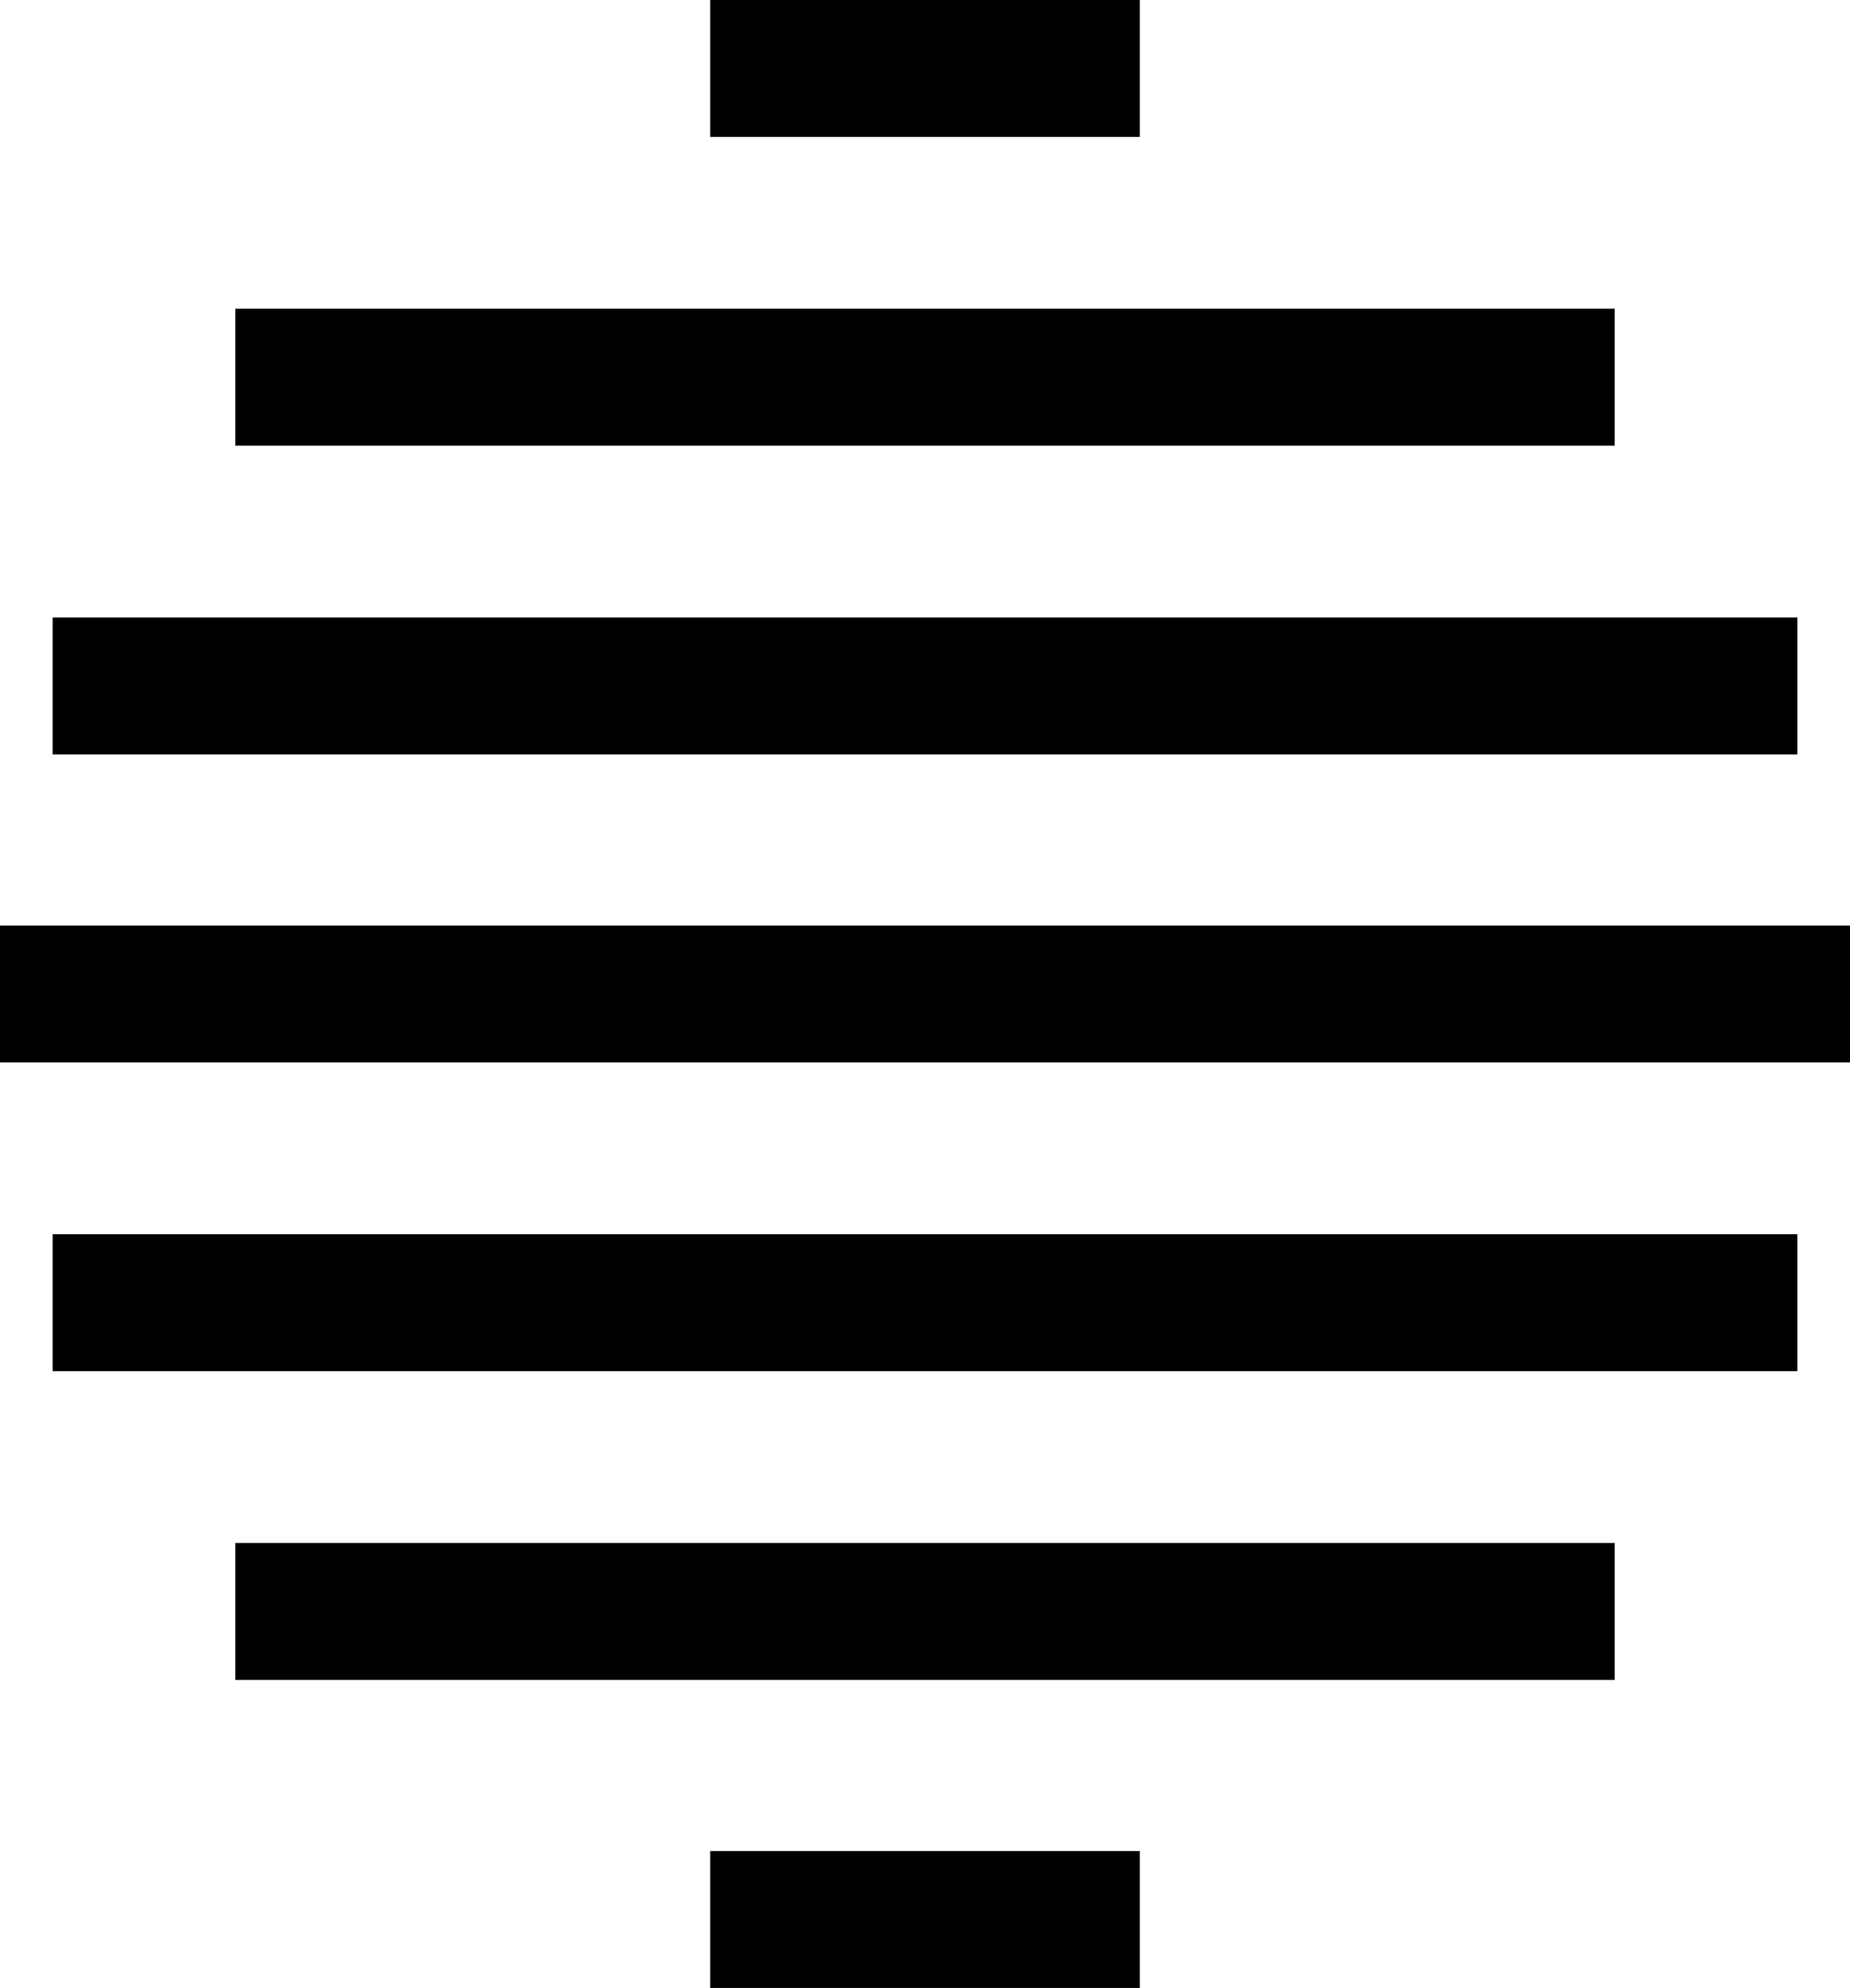 <?xml version="1.0" encoding="UTF-8"?> <svg xmlns="http://www.w3.org/2000/svg" id="Layer_2" data-name="Layer 2" viewBox="0 0 27.04 29.04"><defs><style> .cls-1 { fill: none; stroke: #000; stroke-miterlimit: 10; stroke-width: 2px; } </style></defs><g id="Layer_1-2" data-name="Layer 1"><g><line class="cls-1" x1="23.6" y1="5.51" x2="3.44" y2="5.51"></line><line class="cls-1" x1="16.66" y1="1" x2="10.38" y2="1"></line><line class="cls-1" x1="16.66" y1="28.04" x2="10.38" y2="28.04"></line><line class="cls-1" x1="26.27" y1="10.02" x2=".77" y2="10.02"></line><line class="cls-1" x1="26.27" y1="19.03" x2=".77" y2="19.03"></line><line class="cls-1" x1="23.6" y1="23.54" x2="3.44" y2="23.54"></line><line class="cls-1" x1="27.04" y1="14.52" y2="14.52"></line></g></g></svg> 